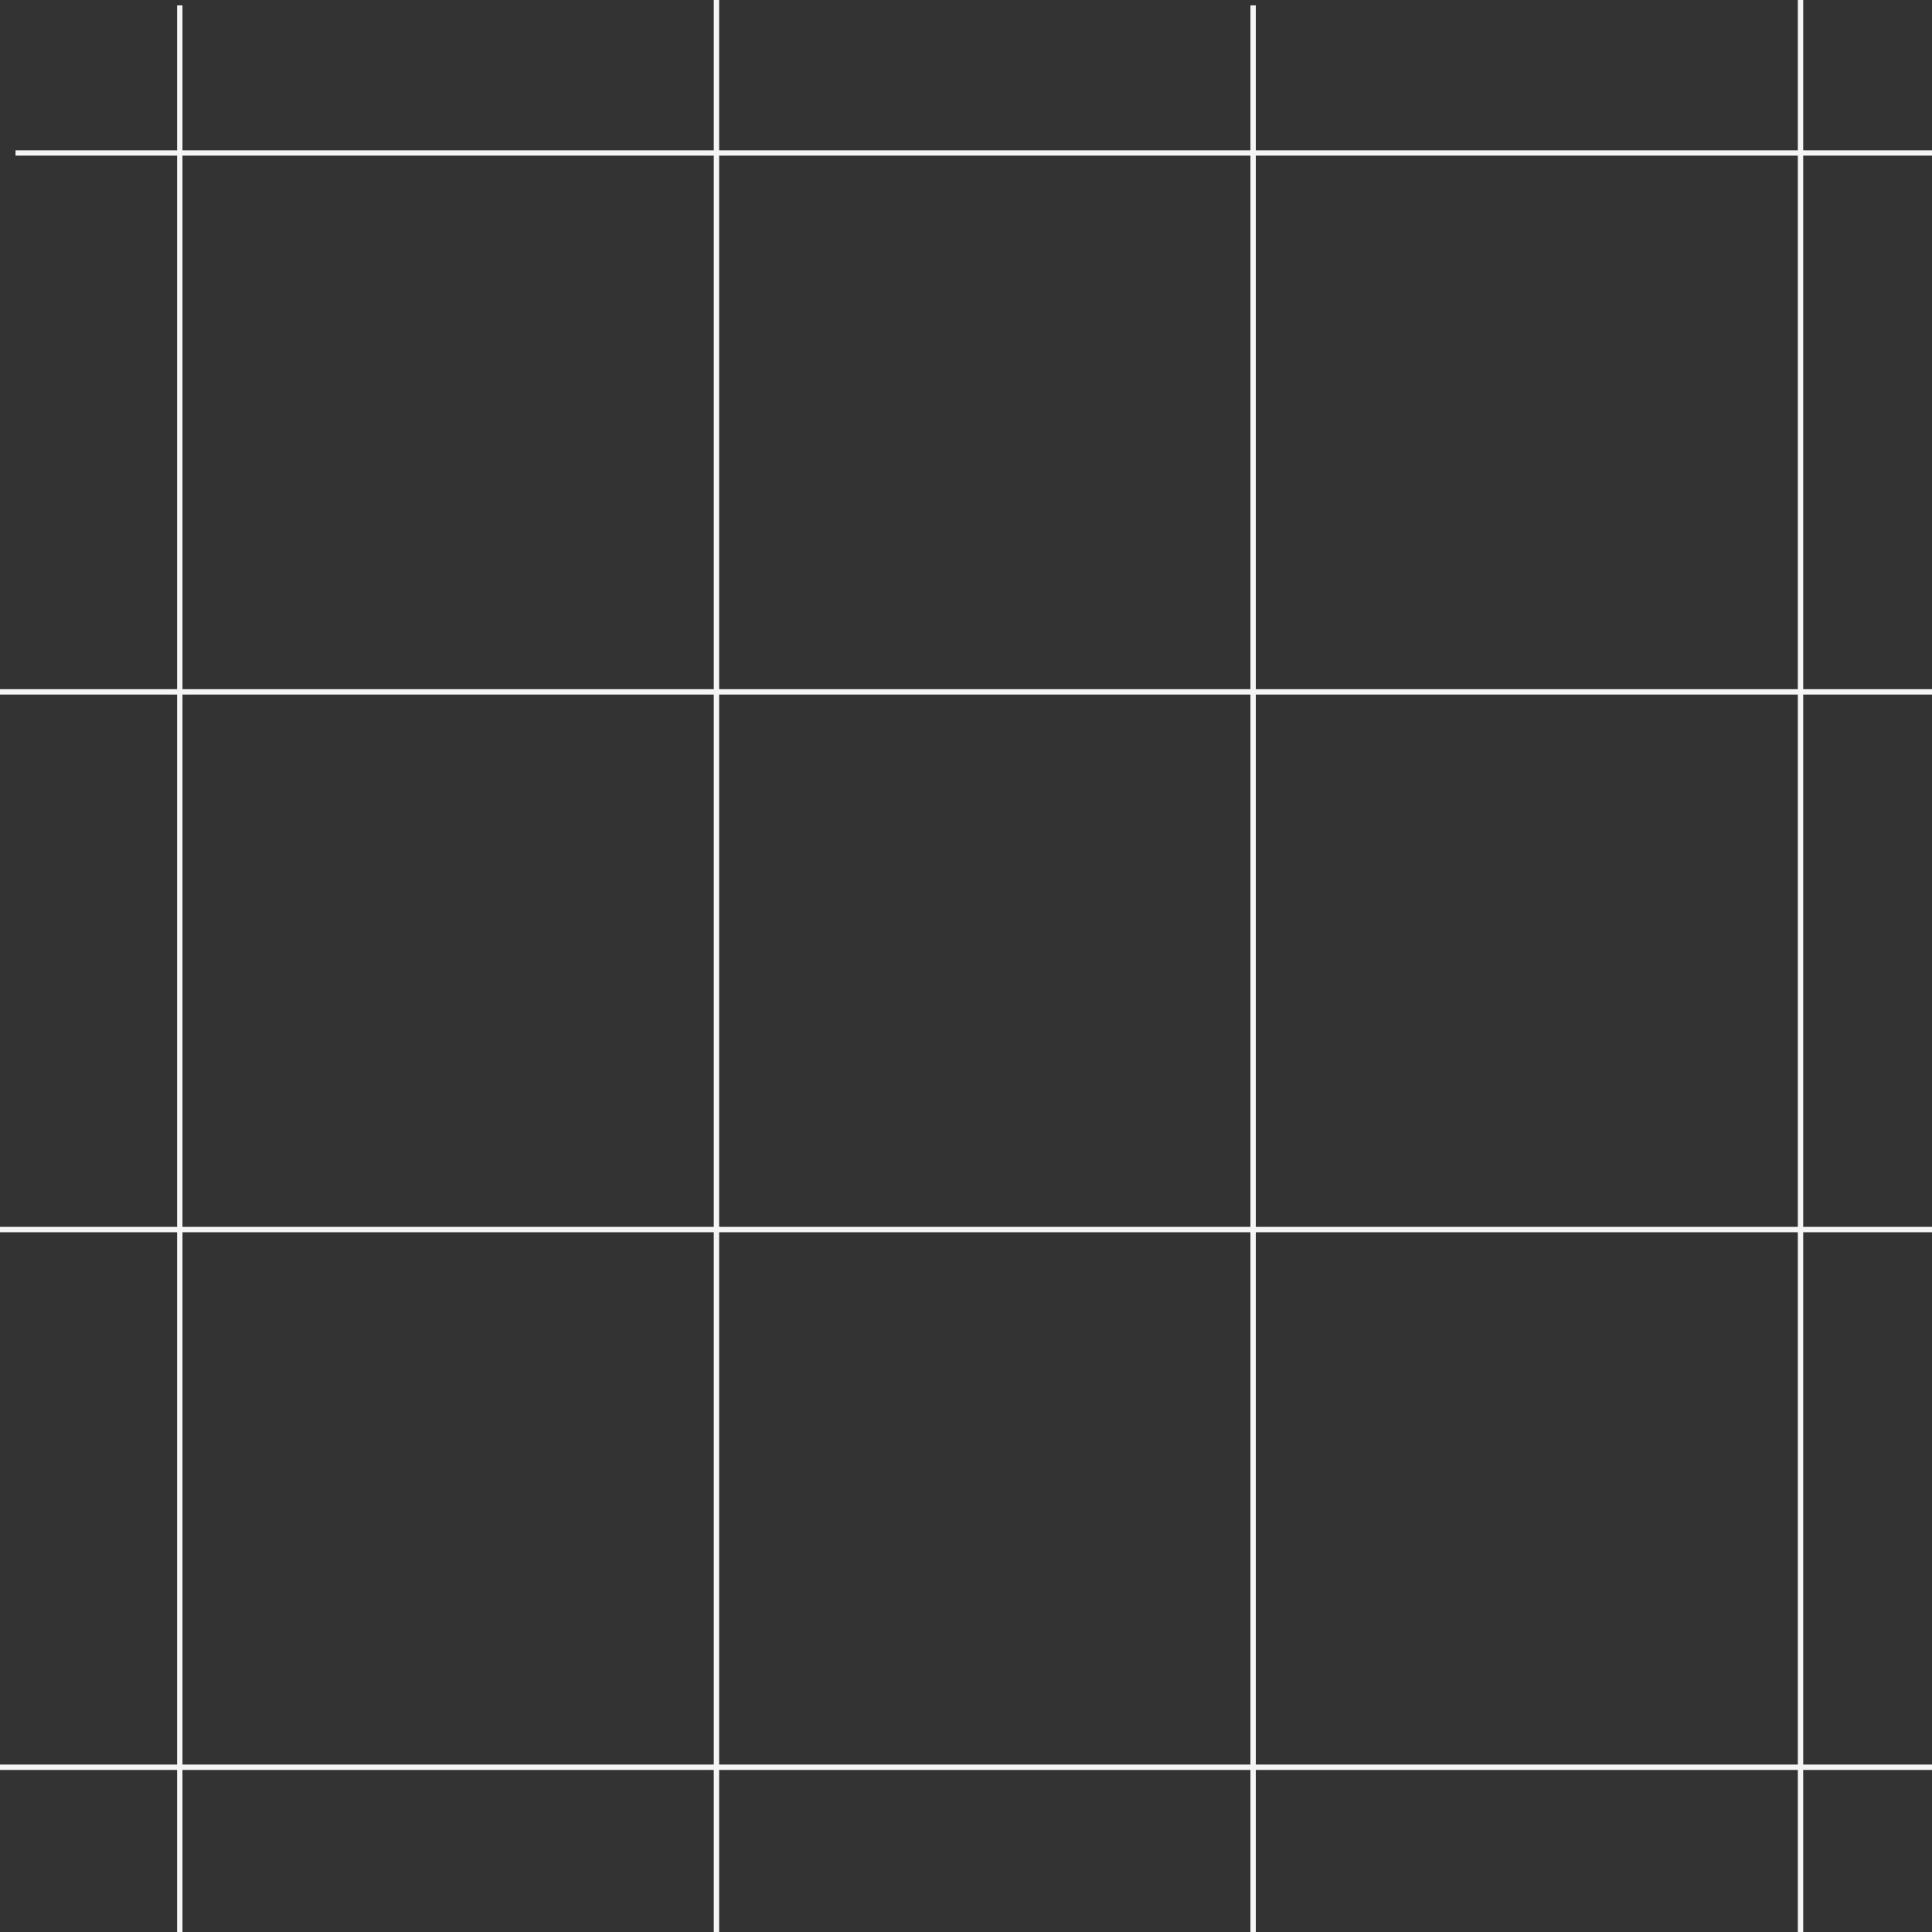 <?xml version="1.0" encoding="UTF-8"?> <svg xmlns="http://www.w3.org/2000/svg" width="360" height="360" viewBox="0 0 360 360" fill="none"><rect x="0" y="0" width="360" height="360" fill="#333333" stroke="none"/><line x1="33.5" y1="1" x2="33.5" y2="360" stroke="#F5F5F5"></line><line x1="133.5" x2="133.5" y2="360" stroke="#F5F5F5"></line><line x1="233.5" y1="1" x2="233.5" y2="360" stroke="#F5F5F5"></line><line x1="5.48836e-08" y1="229.11" x2="360" y2="229.11" stroke="#F5F5F5"></line><line x1="335.5" x2="335.5" y2="360" stroke="#F5F5F5"></line><line x1="2.892" y1="28.5" x2="360" y2="28.5" stroke="#F5F5F5"></line><line x1="5.48836e-08" y1="128.921" x2="360" y2="128.921" stroke="#F5F5F5"></line><line x1="5.48836e-08" y1="329.3" x2="360" y2="329.3" stroke="#F5F5F5"></line></svg> 